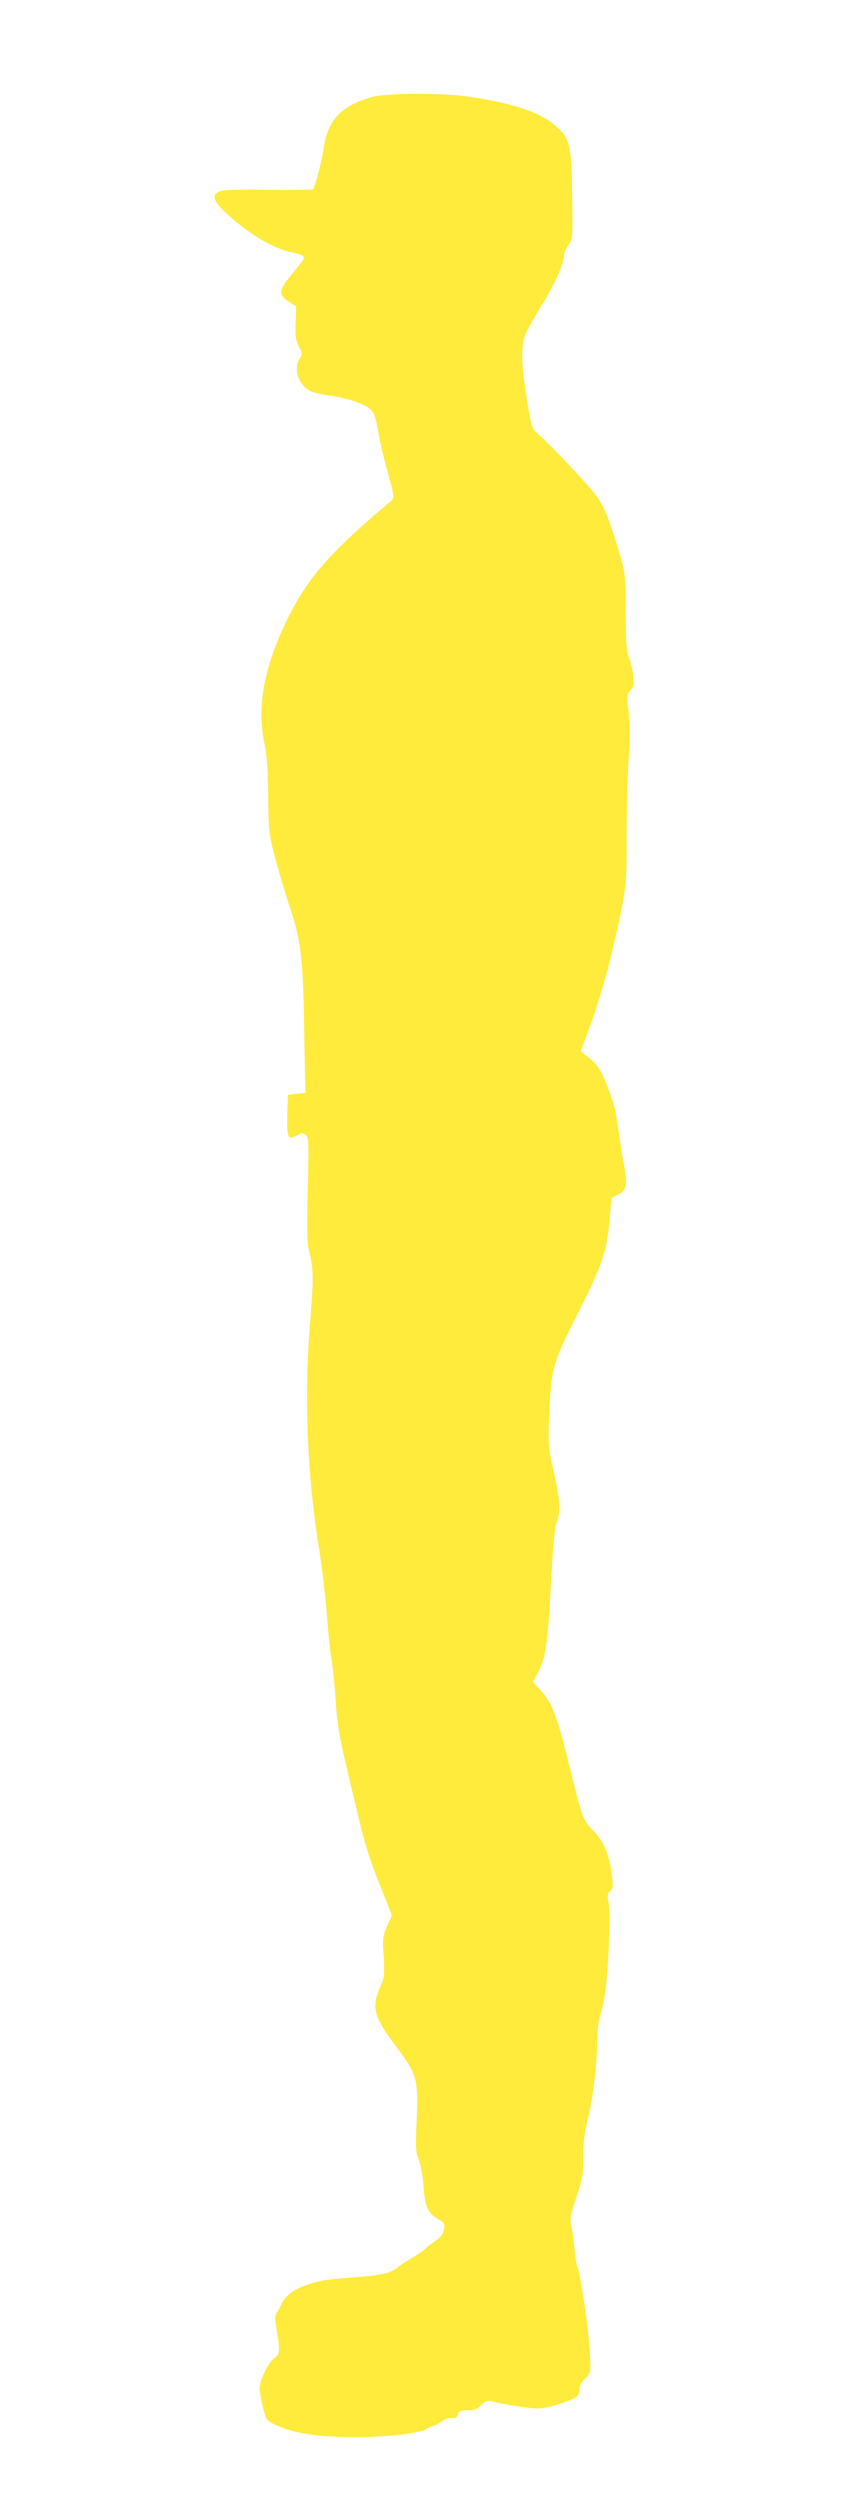 <?xml version="1.0" standalone="no"?>
<!DOCTYPE svg PUBLIC "-//W3C//DTD SVG 20010904//EN"
 "http://www.w3.org/TR/2001/REC-SVG-20010904/DTD/svg10.dtd">
<svg version="1.0" xmlns="http://www.w3.org/2000/svg"
 width="434pt" height="1280pt" viewBox="0 0 434 1280"
 preserveAspectRatio="xMidYMid meet">
<g transform="translate(0,1280) scale(0.1,-0.1)"
fill="#ffeb3b" stroke="none">
<path d="M1910 12304 c-160 -43 -230 -116 -252 -263 -10 -69 -44 -200 -54
-210 -3 -3 -105 -4 -227 -3 -141 3 -232 0 -249 -7 -47 -18 -37 -51 35 -116
114 -104 236 -177 329 -196 68 -14 77 -23 52 -53 -10 -13 -38 -47 -61 -76 -55
-66 -55 -92 -4 -124 l39 -25 -3 -82 c-3 -67 0 -90 16 -122 19 -36 19 -41 5
-62 -35 -53 -6 -139 57 -168 17 -8 57 -17 88 -21 78 -8 184 -42 214 -69 21
-18 29 -39 41 -107 8 -47 27 -132 43 -190 46 -165 45 -158 15 -183 -305 -256
-422 -391 -524 -602 -120 -248 -155 -447 -114 -637 11 -50 17 -133 18 -263 2
-185 3 -193 39 -330 21 -77 56 -192 77 -255 50 -147 62 -247 68 -570 2 -140 5
-280 6 -310 l1 -55 -45 -5 -45 -5 -3 -104 c-3 -116 4 -130 49 -104 24 14 30
15 45 2 16 -13 17 -36 11 -279 -5 -177 -3 -278 4 -305 26 -98 27 -143 7 -390
-30 -374 -14 -767 47 -1145 14 -85 32 -238 40 -340 8 -102 19 -208 25 -235 5
-28 14 -117 20 -200 8 -124 19 -188 61 -365 102 -429 93 -400 207 -685 l20
-51 -24 -54 c-22 -50 -24 -64 -18 -156 5 -88 4 -107 -14 -147 -50 -114 -40
-158 75 -311 111 -148 117 -169 108 -380 -6 -142 -5 -166 10 -201 10 -23 21
-83 25 -137 8 -109 21 -138 76 -170 31 -18 34 -24 29 -52 -4 -17 -14 -36 -23
-43 -34 -24 -65 -48 -81 -63 -9 -9 -39 -28 -66 -44 -28 -16 -59 -37 -70 -46
-32 -28 -81 -39 -222 -50 -73 -5 -145 -12 -160 -16 -117 -25 -185 -64 -209
-118 -8 -17 -20 -39 -26 -48 -10 -13 -10 -33 0 -88 18 -105 16 -125 -13 -144
-29 -19 -75 -114 -75 -155 0 -14 8 -57 17 -95 18 -69 18 -70 70 -93 81 -37
176 -54 338 -60 171 -6 391 15 430 41 14 9 29 16 36 16 6 0 25 10 42 22 17 13
42 21 55 19 17 -2 25 3 29 18 4 17 13 21 50 21 35 0 49 6 68 26 20 21 30 25
52 20 74 -18 203 -38 244 -37 45 0 169 40 196 62 7 6 13 24 13 39 0 17 11 36
29 53 32 28 32 32 16 222 -7 89 -46 328 -55 345 -5 9 -12 48 -15 86 -3 38 -10
92 -16 119 -10 46 -8 59 25 158 31 95 36 119 34 200 -1 68 6 121 25 202 28
118 47 285 47 407 0 41 7 94 15 117 8 24 20 77 26 119 17 119 28 401 18 457
-8 42 -7 52 7 62 14 10 16 23 11 70 -11 108 -41 183 -96 239 -55 56 -54 52
-131 364 -57 228 -82 293 -140 356 l-39 43 28 54 c38 73 48 143 65 462 10 197
19 280 30 307 20 46 14 122 -21 273 -23 101 -25 122 -19 265 9 239 18 272 139
510 129 254 155 327 170 487 l11 121 33 16 c43 21 49 49 30 154 -9 48 -21 121
-26 162 -18 125 -22 142 -59 239 -34 88 -50 111 -112 160 l-25 19 19 49 c64
167 111 323 151 498 65 282 67 303 66 560 0 127 4 300 10 385 7 107 7 183 0
245 -10 84 -9 91 10 111 17 18 19 30 14 75 -4 30 -14 72 -23 94 -12 32 -16 81
-16 235 -1 191 -2 197 -34 305 -52 170 -71 219 -110 278 -34 51 -254 284 -313
332 -22 18 -28 38 -49 170 -30 184 -31 274 -7 335 10 24 48 91 83 148 66 104
114 213 114 256 0 13 10 36 23 52 21 28 22 34 19 244 -3 259 -11 298 -75 357
-82 76 -216 122 -454 158 -130 20 -418 19 -493 -1z"/>
</g>
</svg>
